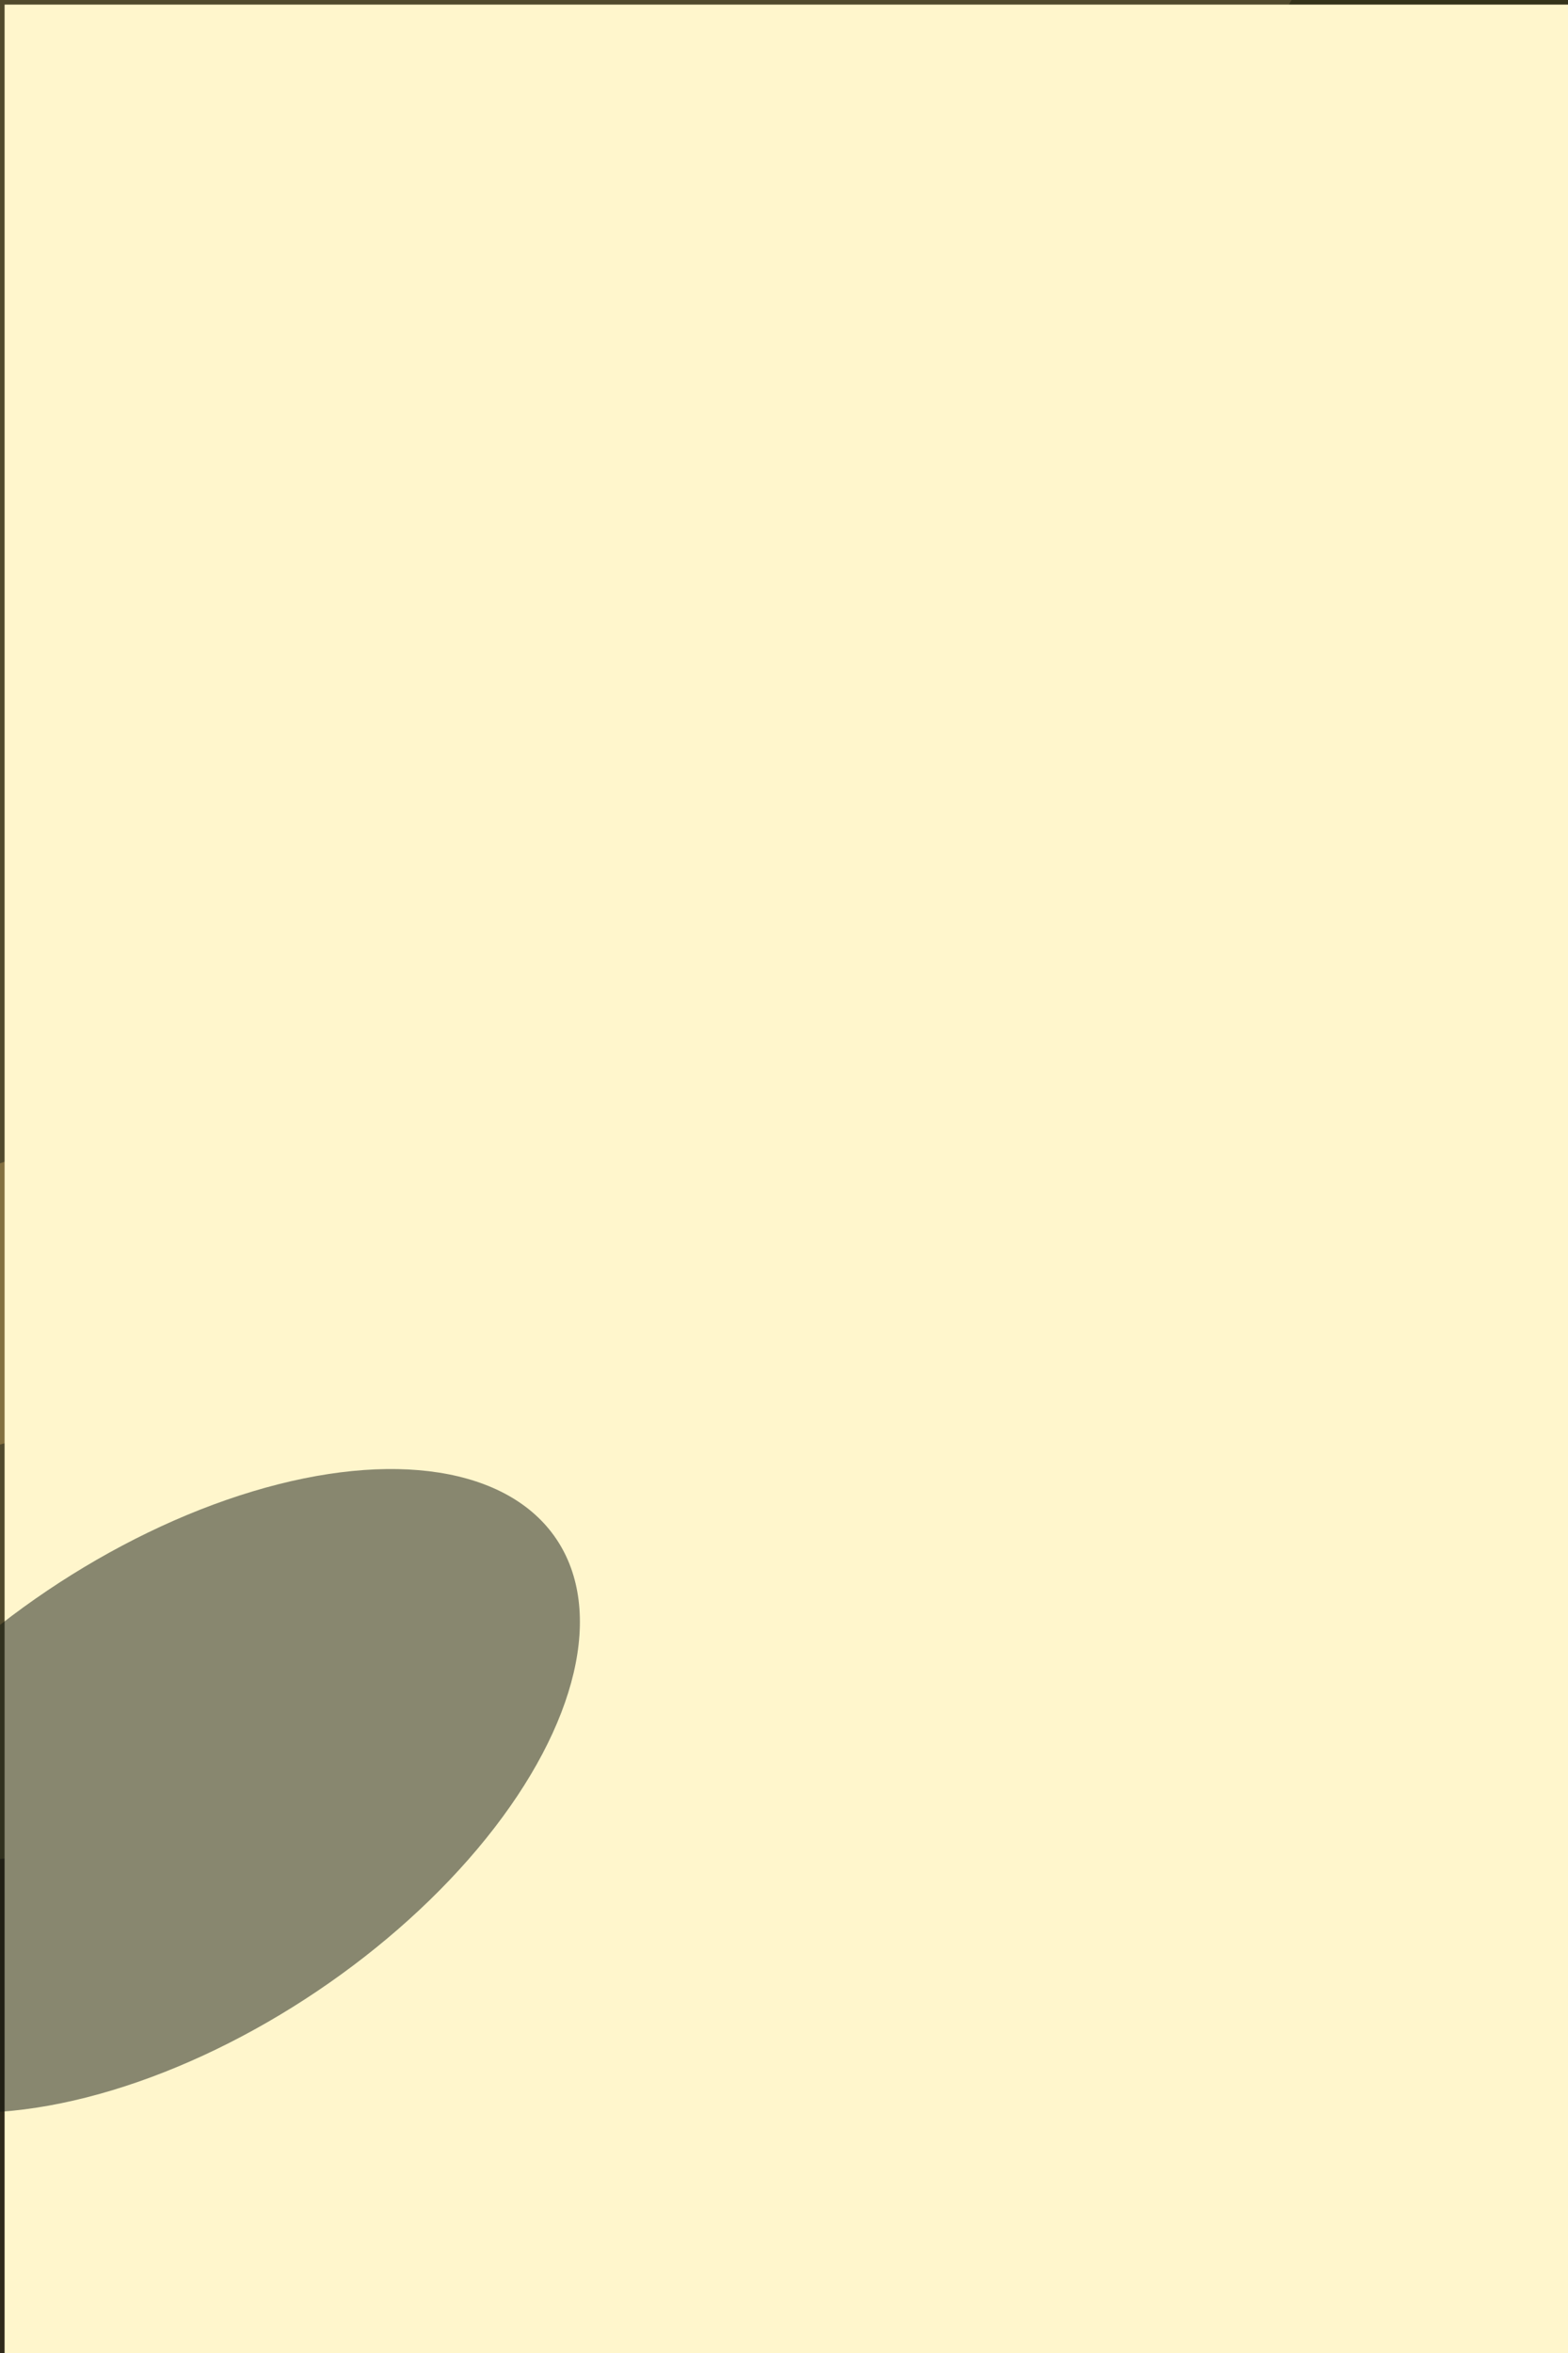 <svg xmlns="http://www.w3.org/2000/svg" viewBox="0 0 4000 6000"><filter id="b"><feGaussianBlur stdDeviation="12" /></filter><path d="M0 0h4e3v6e3H0z" fill="#514a2d" /><g filter="url(#b)" transform="scale(23.438) translate(0.5 0.5)"><g transform="translate(127.36 111.218) rotate(15.732) scale(21.994 52.282)"><ellipse fill="#d4b488" fill-opacity=".502" cx="0" cy="0" rx="1" ry="1" /></g><ellipse fill="#110b0b" fill-opacity=".502" cx="80" cy="229" rx="169" ry="31" /><g transform="translate(30.245 131.721) rotate(342.286) scale(117.905 15.163)"><ellipse fill="#b69552" fill-opacity=".502" cx="0" cy="0" rx="1" ry="1" /></g><g transform="translate(109.451 162.742) rotate(130.407) scale(65.486 21.297)"><ellipse fill="#947f60" fill-opacity=".502" cx="0" cy="0" rx="1" ry="1" /></g><ellipse fill="#8ca151" fill-opacity=".502" cx="103" cy="37" rx="26" ry="16" /><g transform="translate(156.429 25.87) rotate(278.844) scale(41.722 24.482)"><ellipse fill="#1b1c09" fill-opacity=".502" cx="0" cy="0" rx="1" ry="1" /></g><path d="M0 0h4e3v6e3H0z" fill="#fff6cc" /><g transform="translate(19.334 194.34) rotate(146.064) scale(49.081 26.278)"><ellipse fill="#121813" fill-opacity=".502" cx="0" cy="0" rx="1" ry="1" /></g></g></svg>